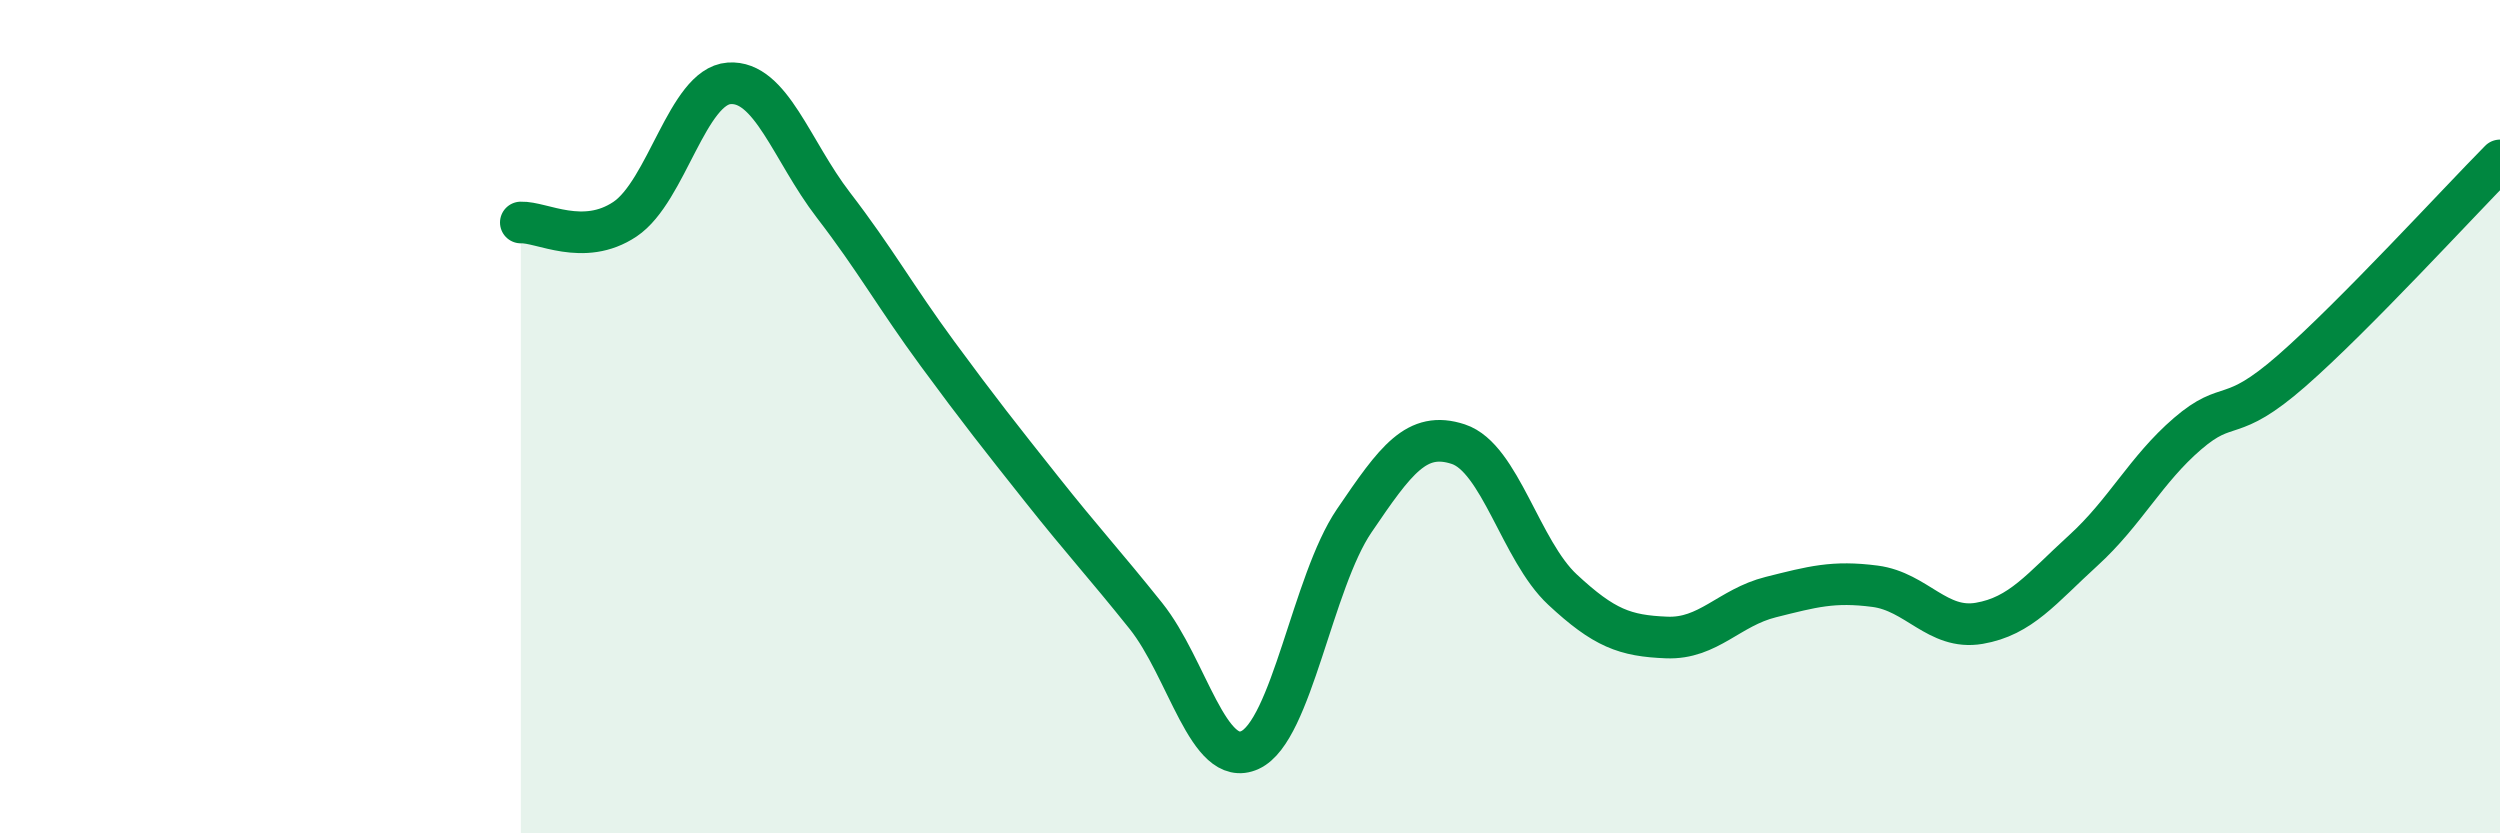 
    <svg width="60" height="20" viewBox="0 0 60 20" xmlns="http://www.w3.org/2000/svg">
      <path
        d="M 12.5,5.34 C 13,5.32 14,5.93 15,5.26 C 16,4.59 16.5,2.07 17.5,2 C 18.5,1.93 19,3.62 20,4.92 C 21,6.22 21.5,7.13 22.5,8.49 C 23.5,9.85 24,10.48 25,11.74 C 26,13 26.5,13.53 27.5,14.78 C 28.5,16.03 29,18.46 30,18 C 31,17.54 31.5,13.97 32.5,12.5 C 33.5,11.03 34,10.33 35,10.66 C 36,10.99 36.5,13.22 37.5,14.15 C 38.5,15.08 39,15.26 40,15.3 C 41,15.34 41.5,14.58 42.5,14.33 C 43.5,14.08 44,13.94 45,14.07 C 46,14.2 46.5,15.13 47.5,14.96 C 48.5,14.79 49,14.12 50,13.21 C 51,12.3 51.5,11.27 52.5,10.41 C 53.5,9.55 53.5,10.21 55,8.9 C 56.5,7.59 59,4.86 60,3.85L60 20L12.5 20Z"
        fill="#008740"
        opacity="0.1"
        stroke-linecap="round"
        stroke-linejoin="round"
      />
      <path
        d="M 12.5,5.34 C 13,5.32 14,5.93 15,5.26 C 16,4.59 16.5,2.07 17.5,2 C 18.5,1.93 19,3.62 20,4.92 C 21,6.22 21.5,7.13 22.5,8.49 C 23.5,9.85 24,10.48 25,11.74 C 26,13 26.5,13.53 27.5,14.78 C 28.5,16.03 29,18.46 30,18 C 31,17.54 31.5,13.97 32.5,12.5 C 33.5,11.03 34,10.33 35,10.66 C 36,10.99 36.5,13.22 37.5,14.15 C 38.5,15.08 39,15.26 40,15.3 C 41,15.34 41.5,14.58 42.5,14.33 C 43.5,14.08 44,13.94 45,14.07 C 46,14.2 46.5,15.13 47.5,14.96 C 48.5,14.79 49,14.12 50,13.21 C 51,12.3 51.5,11.27 52.5,10.41 C 53.5,9.55 53.5,10.21 55,8.9 C 56.5,7.59 59,4.86 60,3.85"
        stroke="#008740"
        stroke-width="1"
        fill="none"
        stroke-linecap="round"
        stroke-linejoin="round"
      />
    </svg>
  